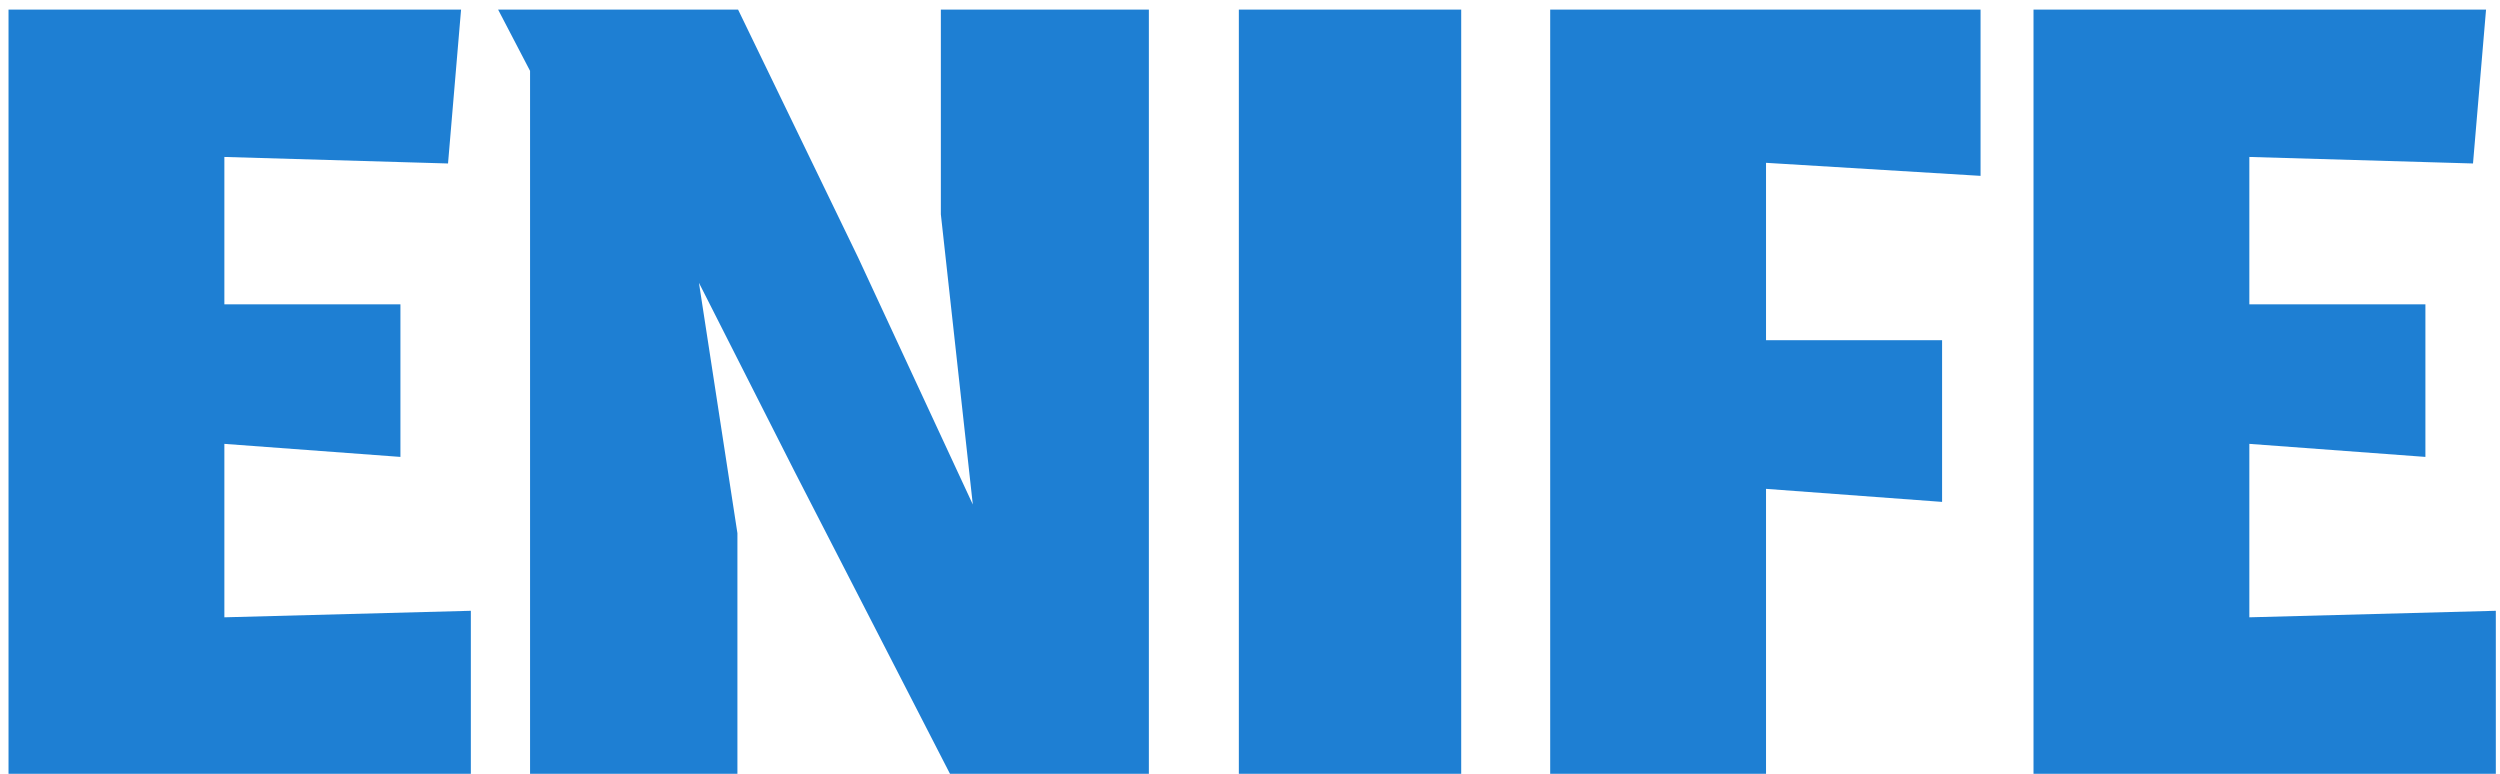 <svg width="210" height="65" viewBox="0 0 210 65" fill="none" xmlns="http://www.w3.org/2000/svg">
<path d="M39.551 65H0.716V0.805H38.73L37.634 13.732L18.847 13.184V25.563H33.636V38.38L18.847 37.285V51.854L39.551 51.306V65ZM61.943 65H44.525V5.954L41.841 0.805H61.998L72.076 21.619L81.716 42.378L79.032 18.004V0.805H96.505V65H79.799L66.763 39.64L58.711 23.755L61.943 44.788V65ZM104.063 65V0.805H122.741V65H104.063ZM148.346 65H130.216V0.805H166.367V14.772L148.346 13.677V28.575H163.135V42.159L148.346 41.064V65ZM209.649 65H170.815V0.805H208.828L207.732 13.732L188.945 13.184V25.563H203.734V38.38L188.945 37.285V51.854L209.649 51.306V65Z" fill="#1E7FD3"/>
</svg>
